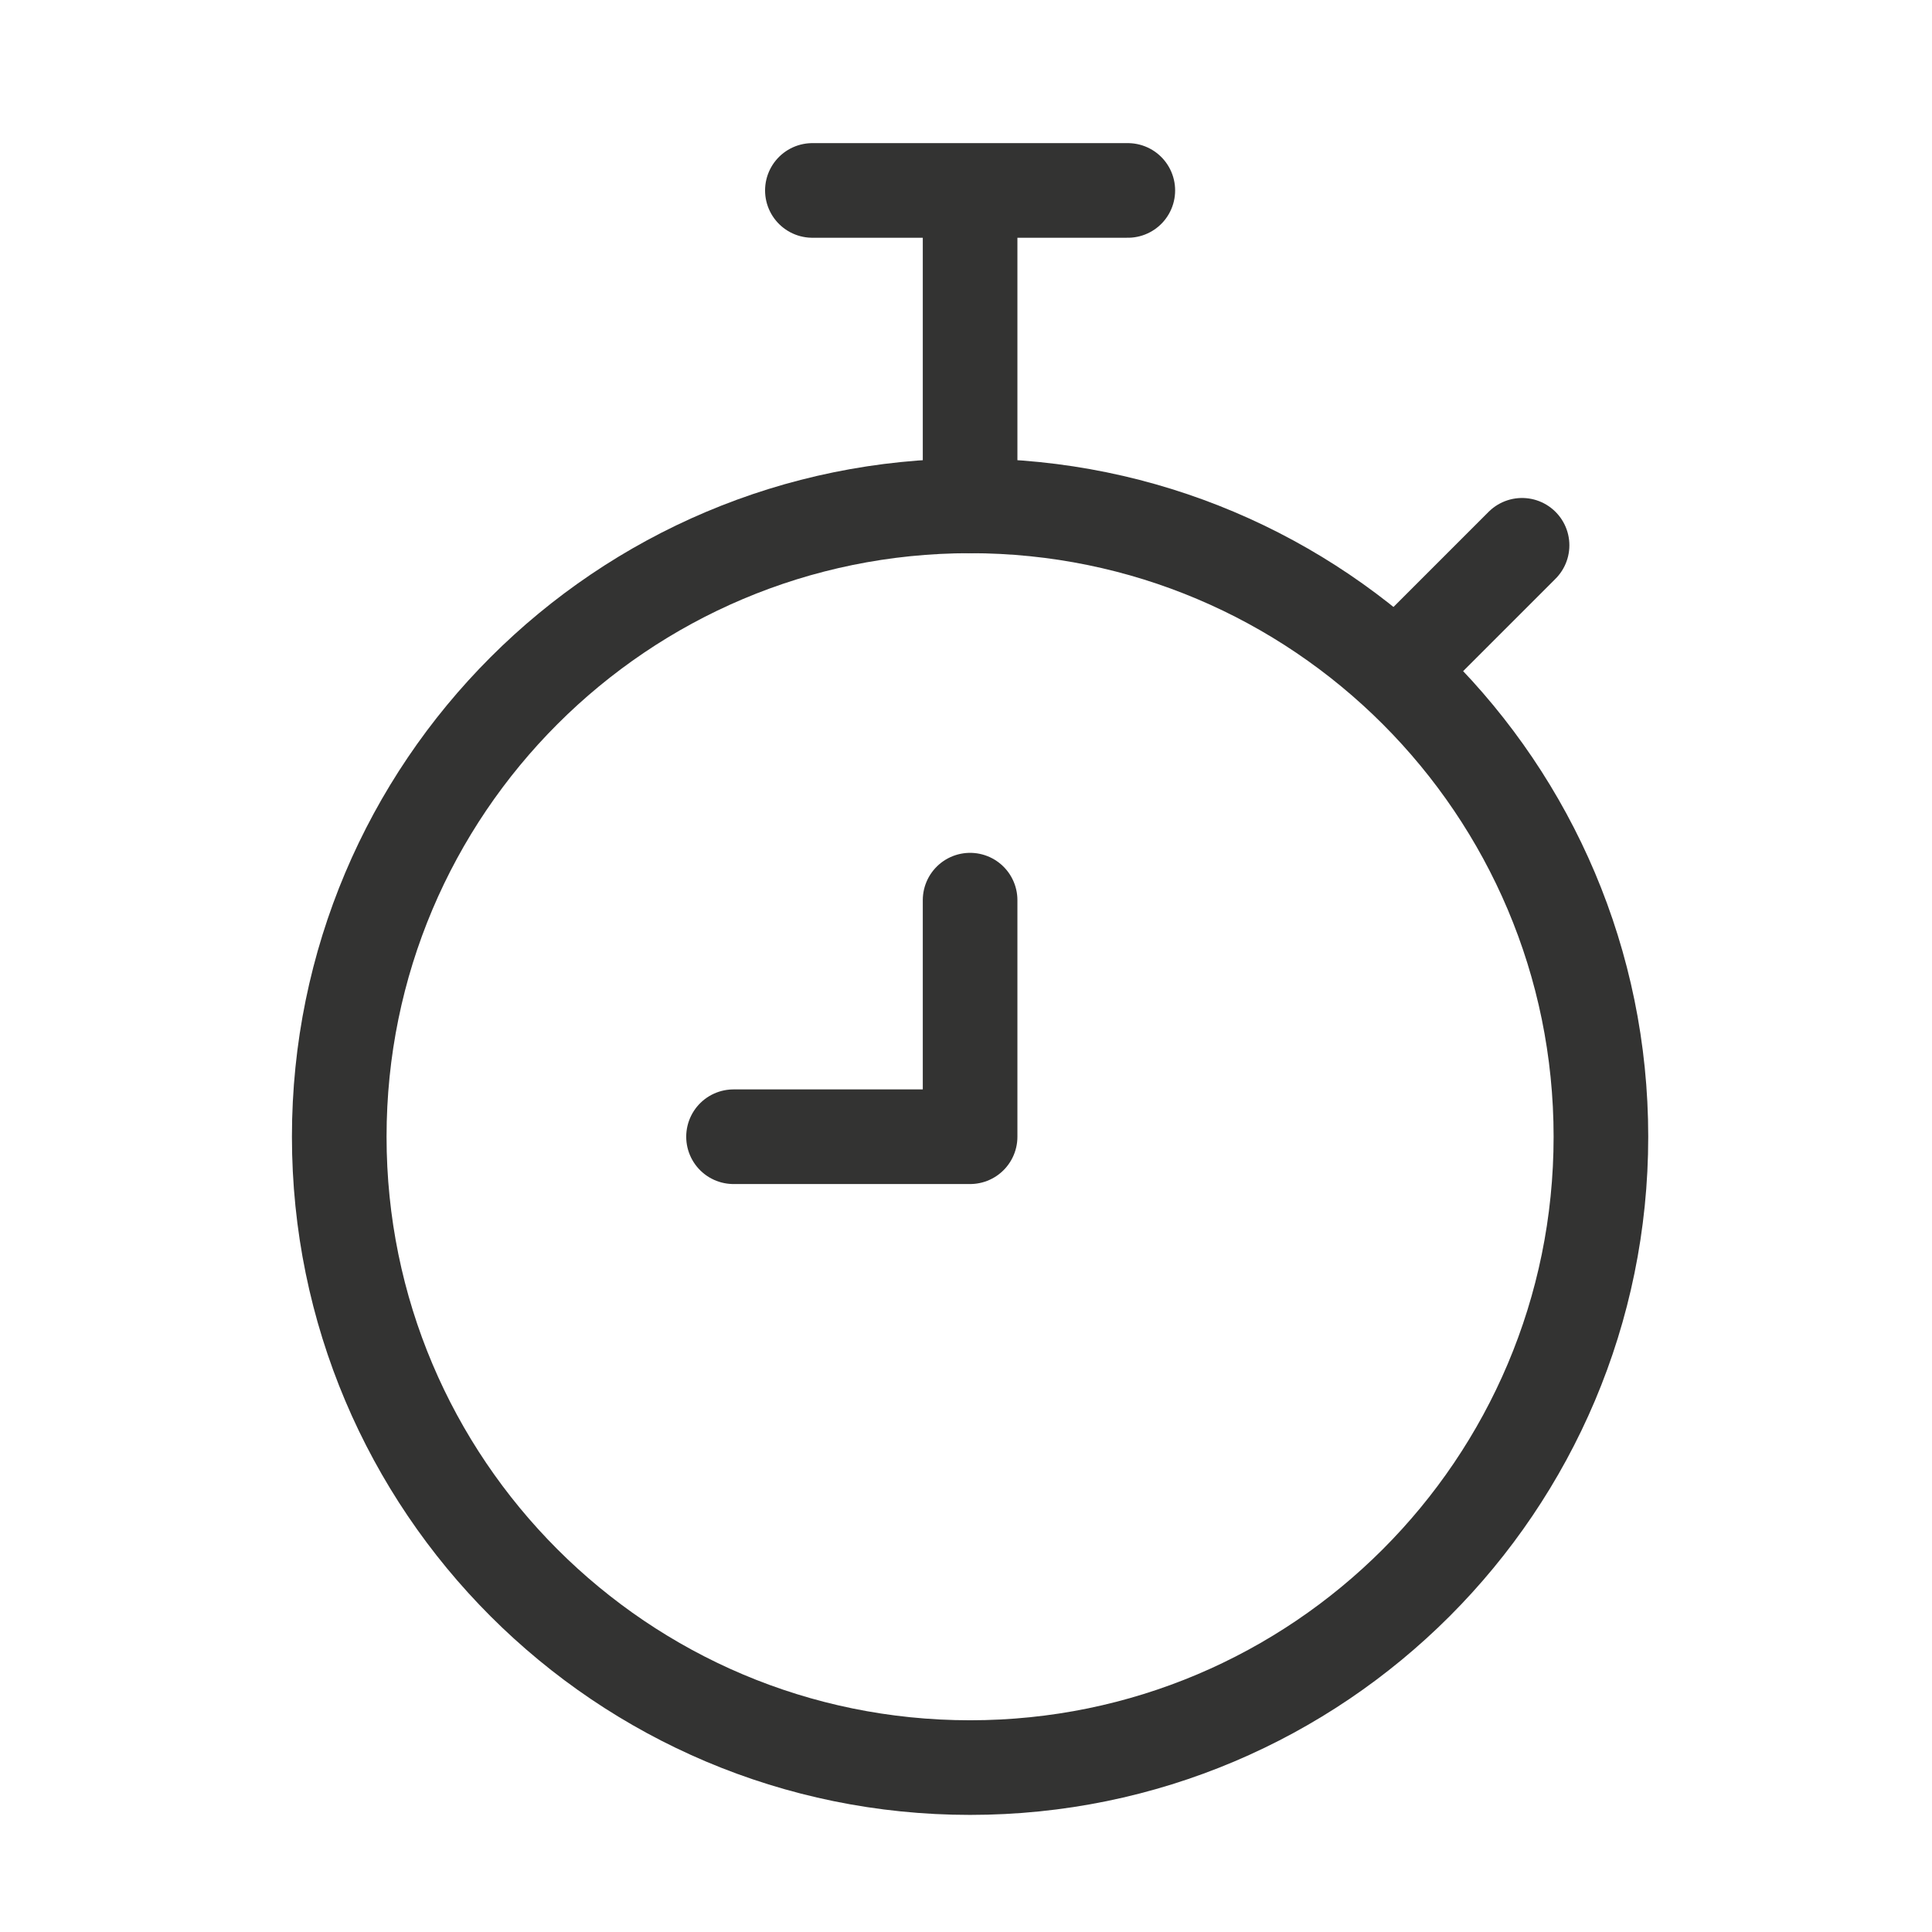 <svg xmlns="http://www.w3.org/2000/svg" width="49" height="49" viewBox="0 0 49 49" fill="none"><path d="M24.604 44.83C33.44 44.83 40.603 37.667 40.603 28.83C40.603 19.994 33.44 12.83 24.604 12.83C15.767 12.83 8.604 19.994 8.604 28.83C8.604 37.667 15.767 44.83 24.604 44.83Z" stroke="#333332" stroke-width="2.4"></path><path d="M28.604 4.83H20.604M24.604 4.83V12.83M35.603 16.83L38.603 13.83M24.604 22.83V28.83H18.604" stroke="#333332" stroke-width="2.4" stroke-linecap="round" stroke-linejoin="round"></path></svg>